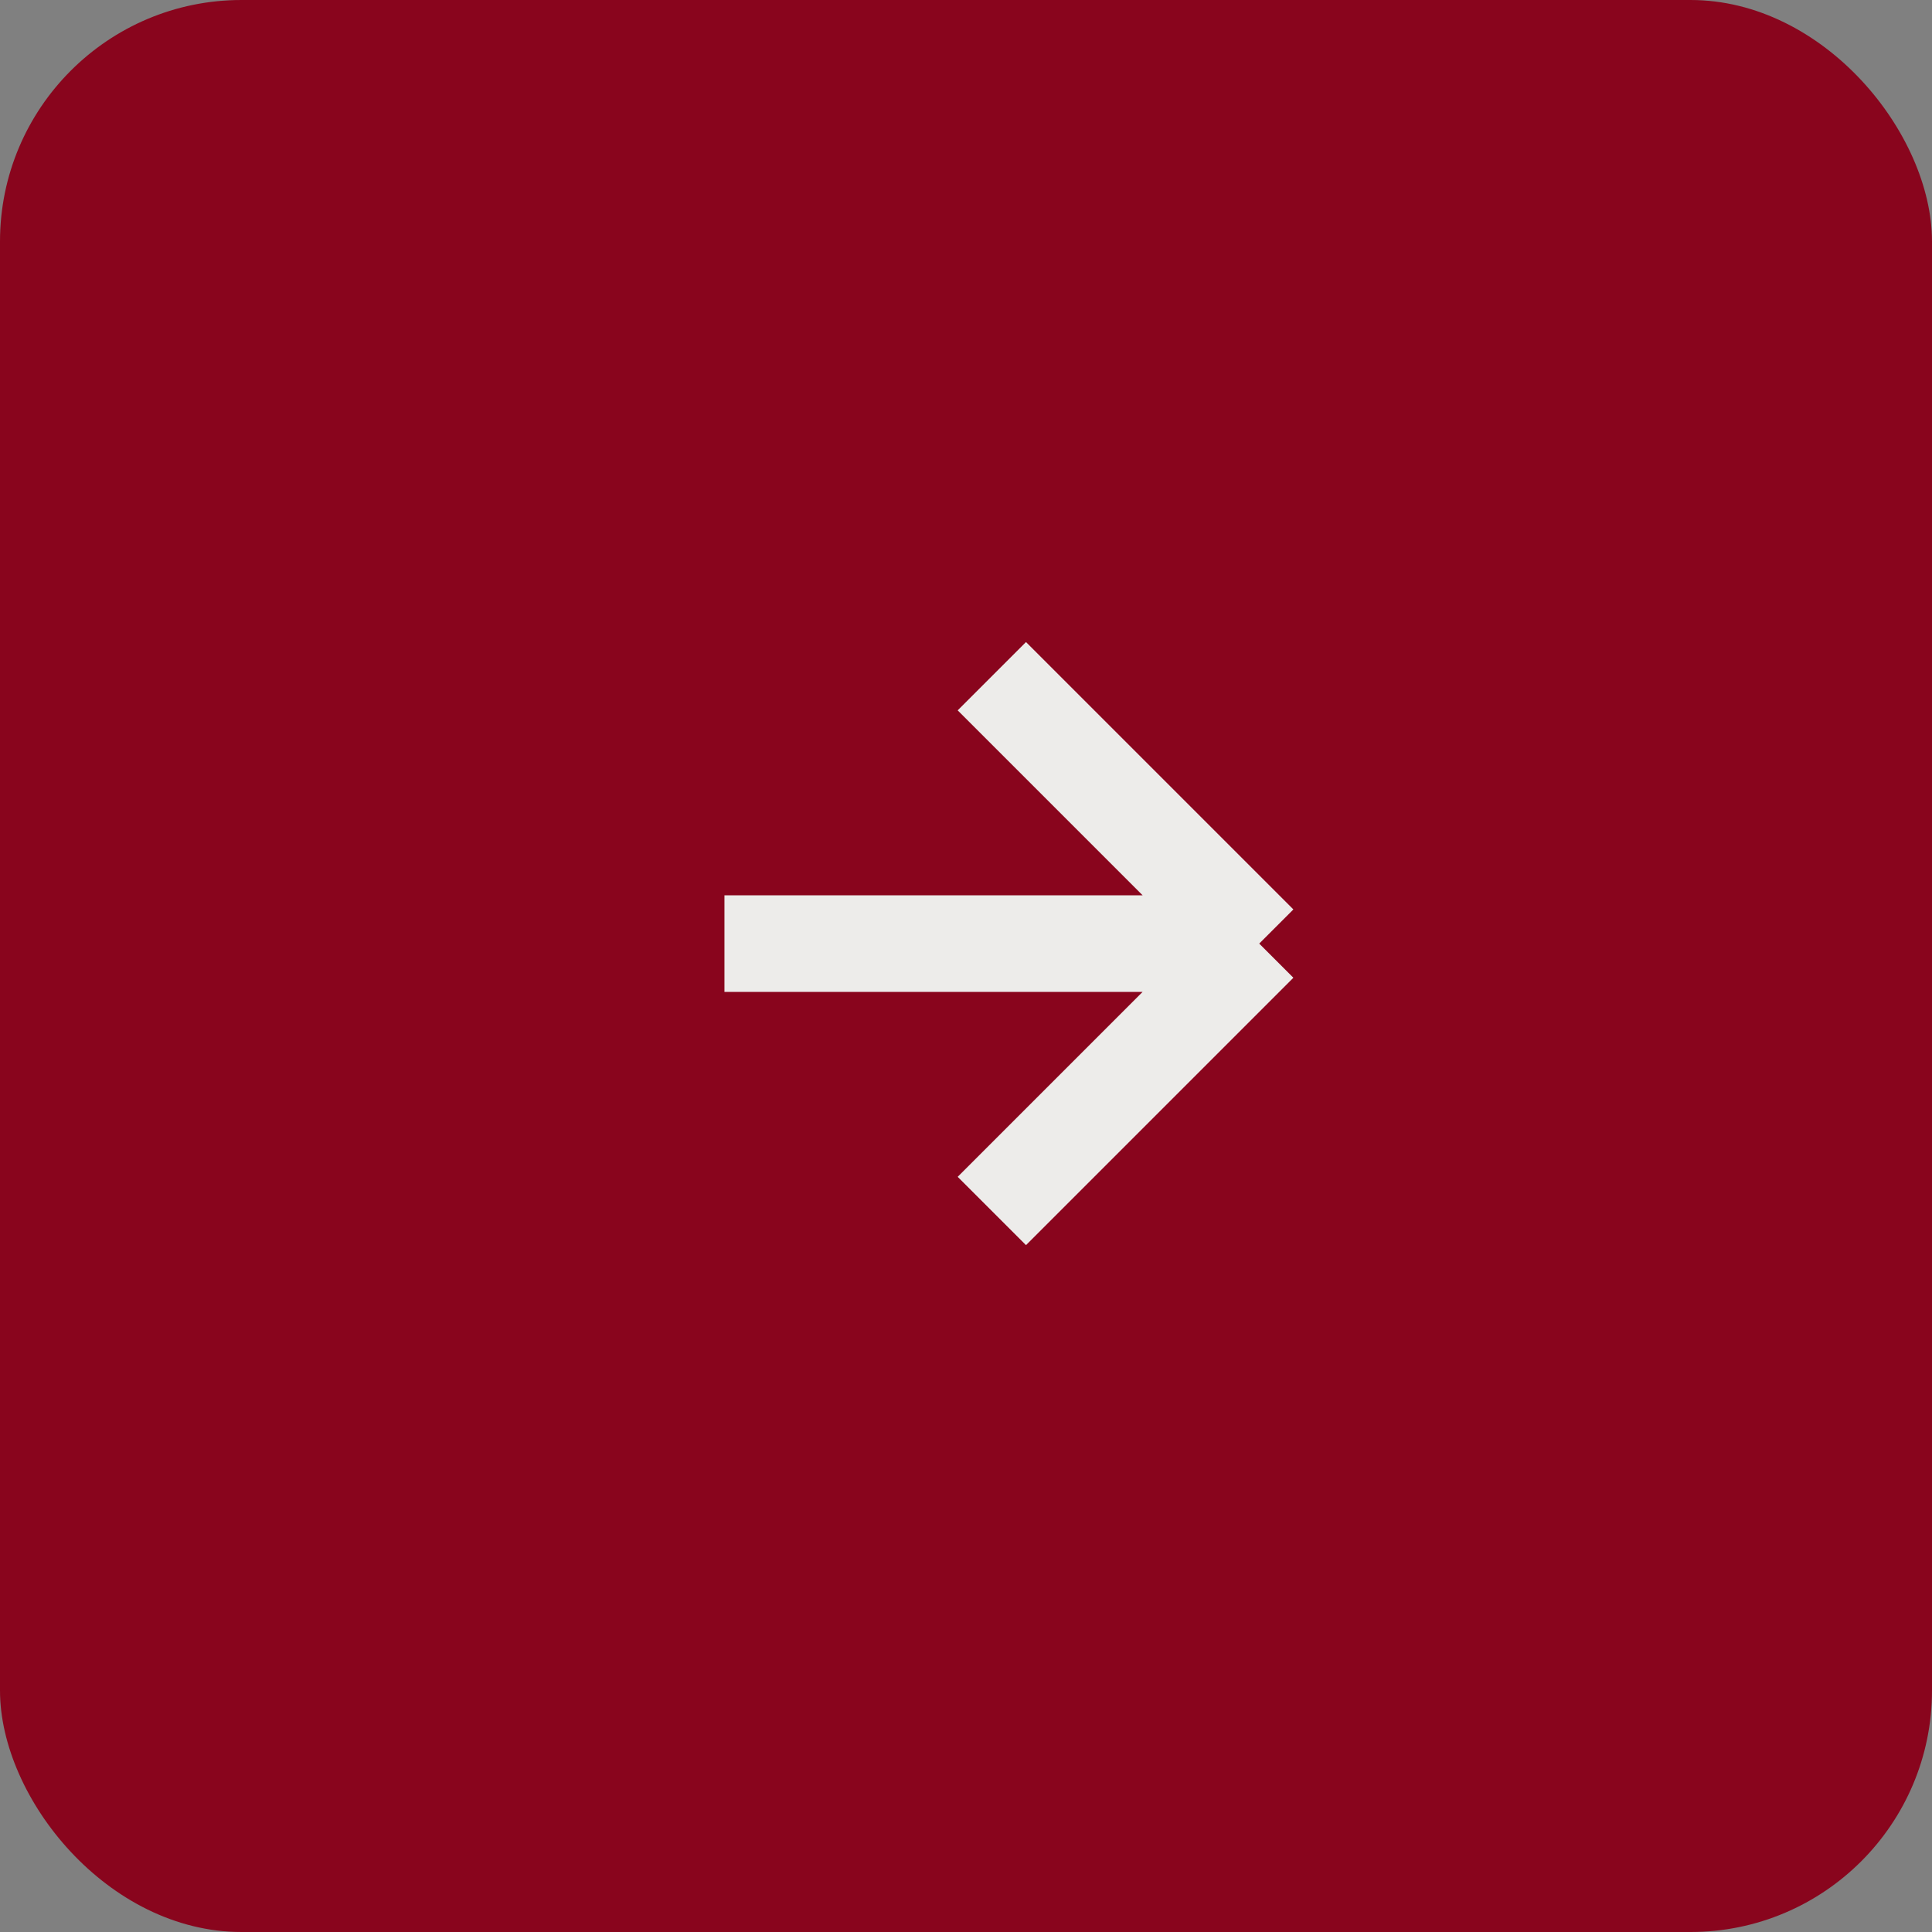 <?xml version="1.0" encoding="UTF-8"?> <svg xmlns="http://www.w3.org/2000/svg" width="40" height="40" viewBox="0 0 40 40" fill="none"><rect x="0" y="0" width="40" height="40" fill="#808080" stroke="none"/><rect width="40" height="40" rx="5" fill="#89051D"></rect><path d="M20.535 14L26.071 19.536M26.071 19.536L20.535 25.072M26.071 19.536H14.999" stroke="#EDECEA" stroke-width="2" stroke-linejoin="round"></path></svg> 